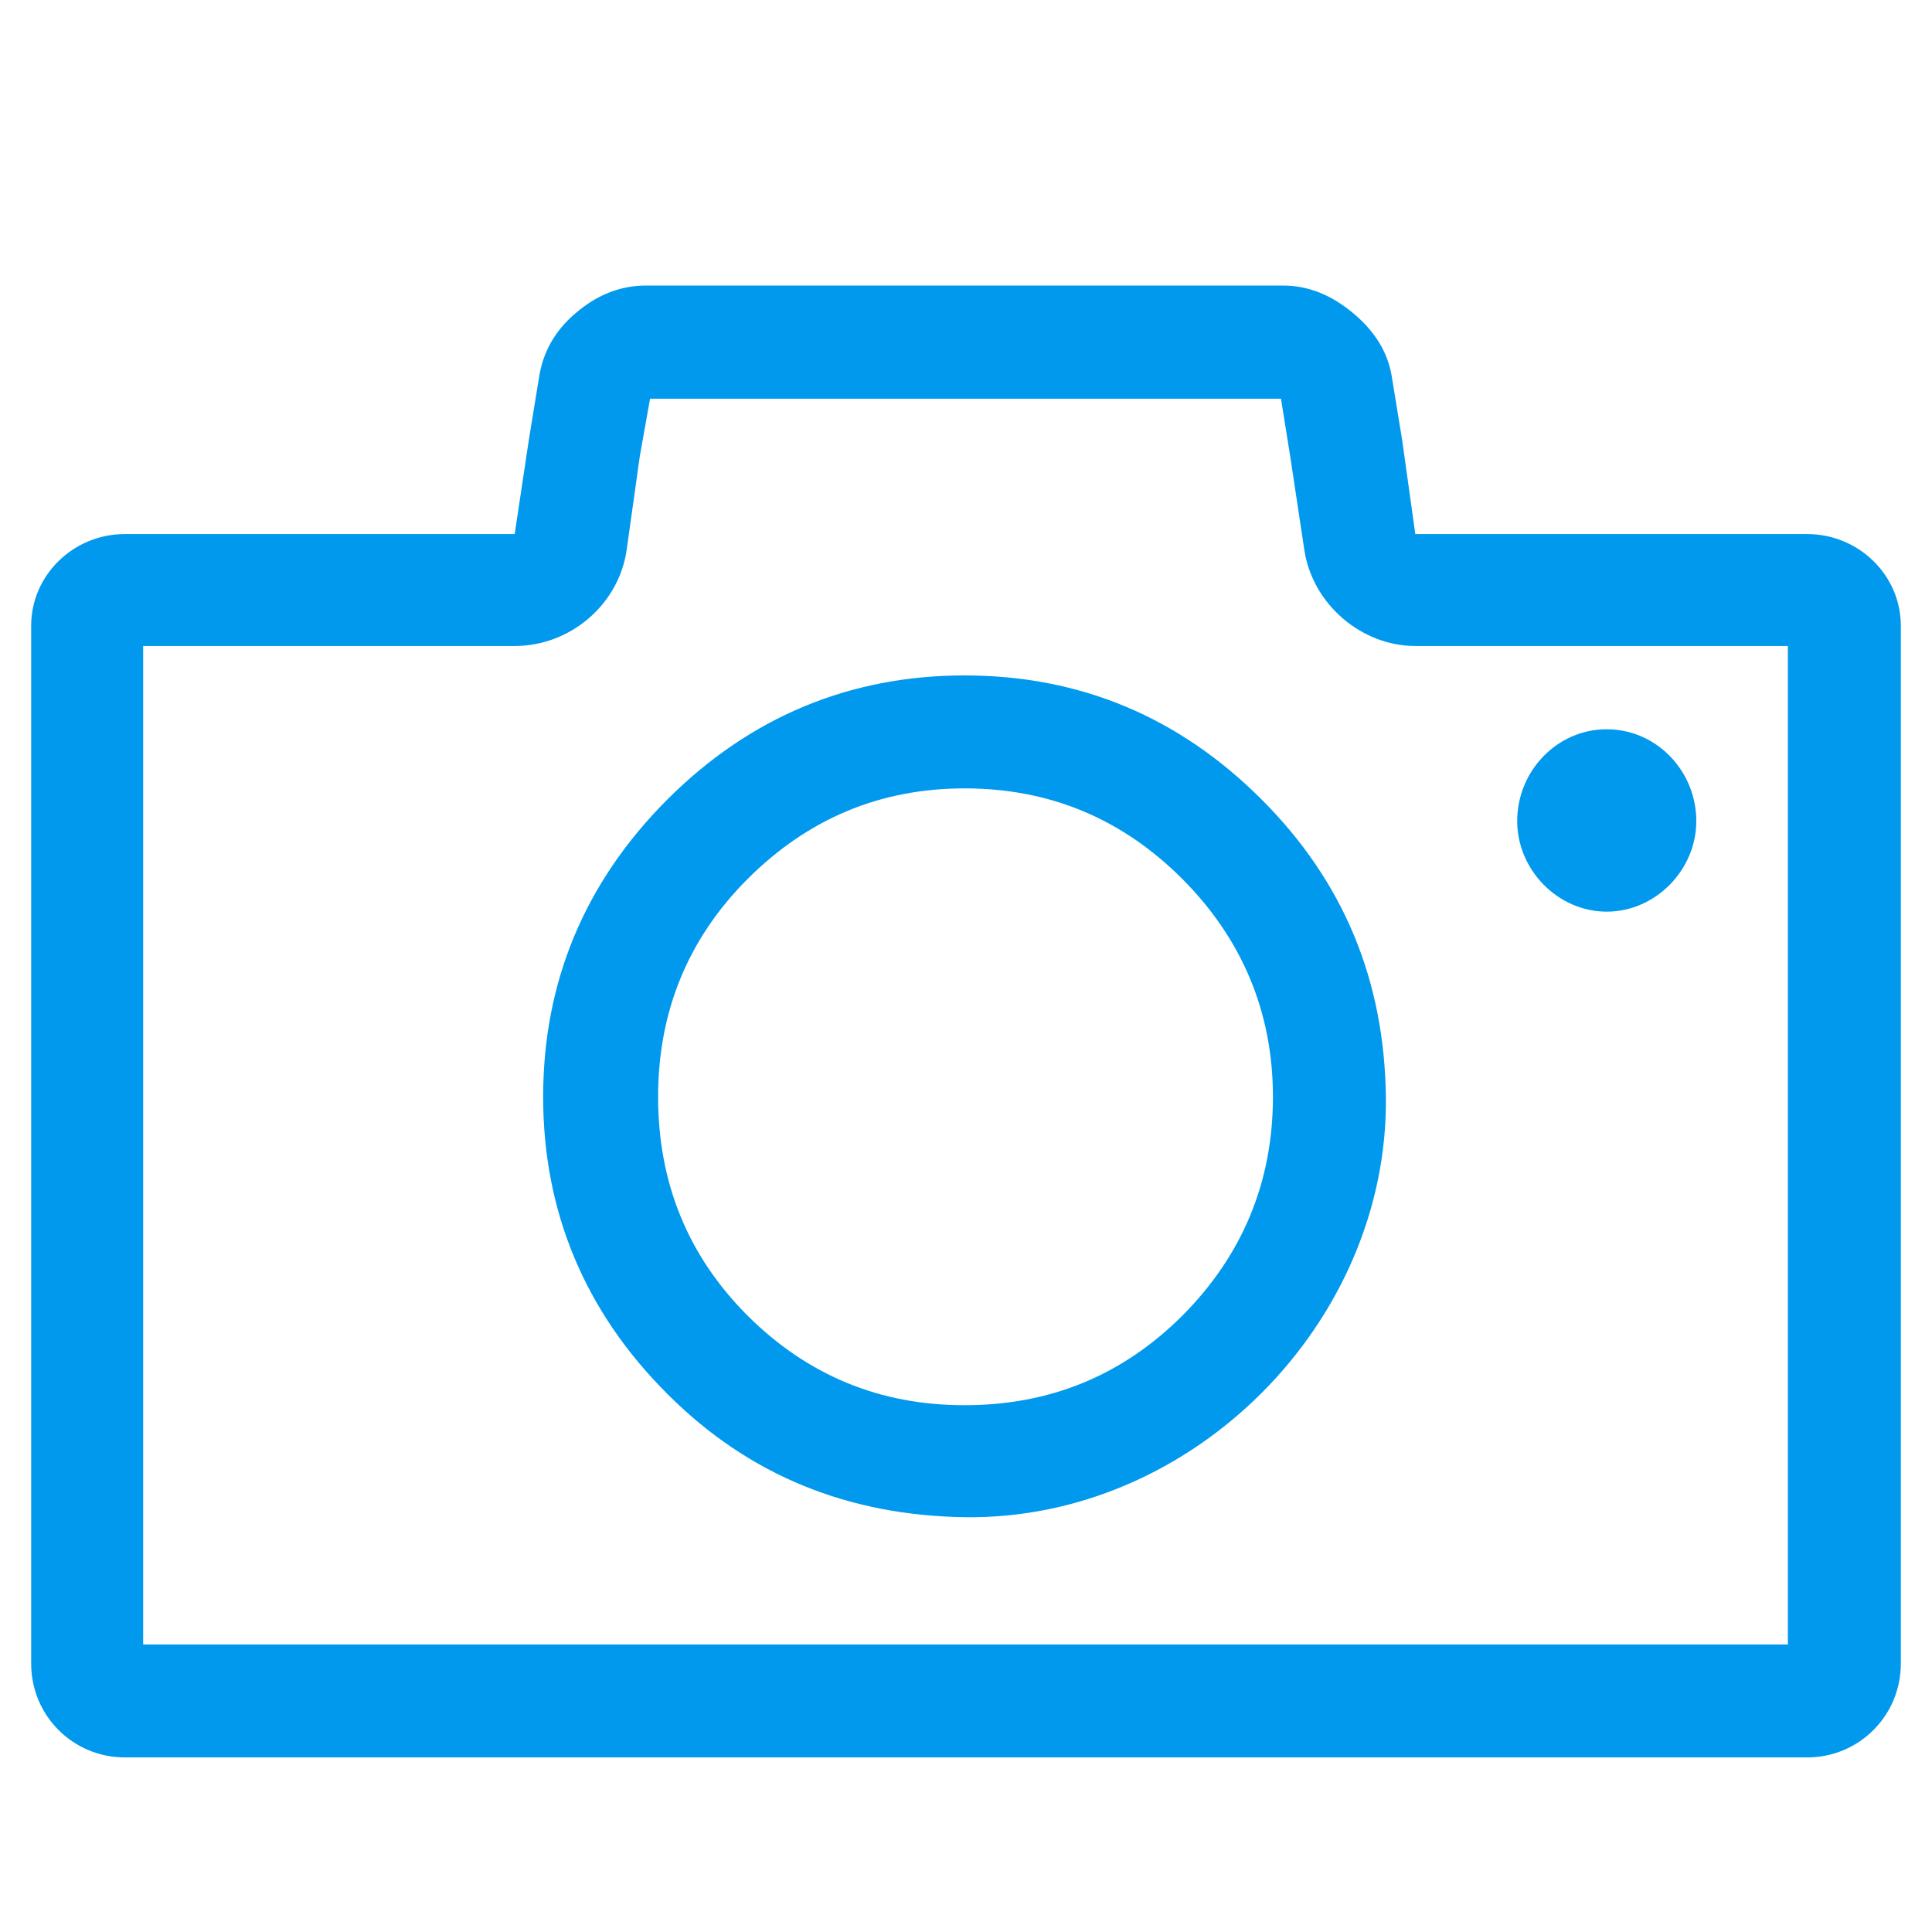 <svg xmlns="http://www.w3.org/2000/svg" xmlns:xlink="http://www.w3.org/1999/xlink" width="40" zoomAndPan="magnify" viewBox="0 0 30 30" height="40" preserveAspectRatio="xMidYMid meet" version="1.0"><defs><clipPath id="077b6f51d1"><path d="M 0.484 4.426 L 29.516 4.426 L 29.516 27.652 L 0.484 27.652 Z M 0.484 4.426 " clip-rule="nonzero"/></clipPath></defs><g clip-path="url(#077b6f51d1)"><path fill="#0099ee" d="M 28.062 8.293 L 21.977 8.293 L 21.773 6.836 L 21.613 5.855 C 21.551 5.461 21.34 5.137 21.012 4.863 C 20.676 4.582 20.316 4.434 19.922 4.434 L 10.031 4.434 C 9.633 4.434 9.27 4.578 8.938 4.863 C 8.605 5.145 8.43 5.48 8.371 5.855 L 8.211 6.836 L 7.992 8.293 L 1.938 8.293 C 1.133 8.293 0.484 8.938 0.484 9.715 L 0.484 25.832 C 0.484 26.641 1.133 27.289 1.938 27.289 L 28.062 27.289 C 28.867 27.289 29.516 26.641 29.516 25.832 L 29.516 9.715 C 29.516 8.938 28.867 8.293 28.062 8.293 Z M 27.762 25.535 L 2.223 25.535 L 2.223 10.031 L 7.992 10.031 C 8.859 10.031 9.609 9.383 9.73 8.543 L 9.934 7.09 L 10.094 6.191 L 19.891 6.191 L 20.035 7.09 L 20.254 8.543 C 20.383 9.383 21.141 10.031 21.977 10.031 L 27.762 10.031 Z M 27.762 25.535 " fill-opacity="1" fill-rule="nonzero"/></g><path fill="#0099ee" d="M 24.949 14.156 C 25.707 14.156 26.34 13.508 26.34 12.75 C 26.34 11.973 25.723 11.324 24.949 11.324 C 24.176 11.324 23.559 11.973 23.559 12.75 C 23.559 13.508 24.191 14.156 24.949 14.156 Z M 24.949 14.156 " fill-opacity="1" fill-rule="nonzero"/><path fill="#0099ee" d="M 14.977 10.488 C 13.191 10.488 11.641 11.137 10.363 12.414 C 9.082 13.695 8.434 15.246 8.434 17.031 C 8.434 18.816 9.082 20.367 10.363 21.645 C 11.641 22.926 13.191 23.531 14.977 23.559 C 18.516 23.609 21.562 20.539 21.52 17.031 C 21.496 15.23 20.871 13.695 19.59 12.414 C 18.312 11.137 16.777 10.488 14.977 10.488 Z M 18.359 20.43 C 17.426 21.359 16.305 21.82 14.977 21.82 C 13.664 21.82 12.543 21.359 11.609 20.43 C 10.676 19.496 10.219 18.359 10.219 17.031 C 10.219 15.719 10.676 14.582 11.609 13.648 C 12.543 12.715 13.664 12.242 14.977 12.242 C 16.305 12.242 17.426 12.715 18.359 13.648 C 19.289 14.582 19.766 15.719 19.766 17.031 C 19.766 18.359 19.289 19.496 18.359 20.43 Z M 18.359 20.43 " fill-opacity="1" fill-rule="nonzero"/></svg>